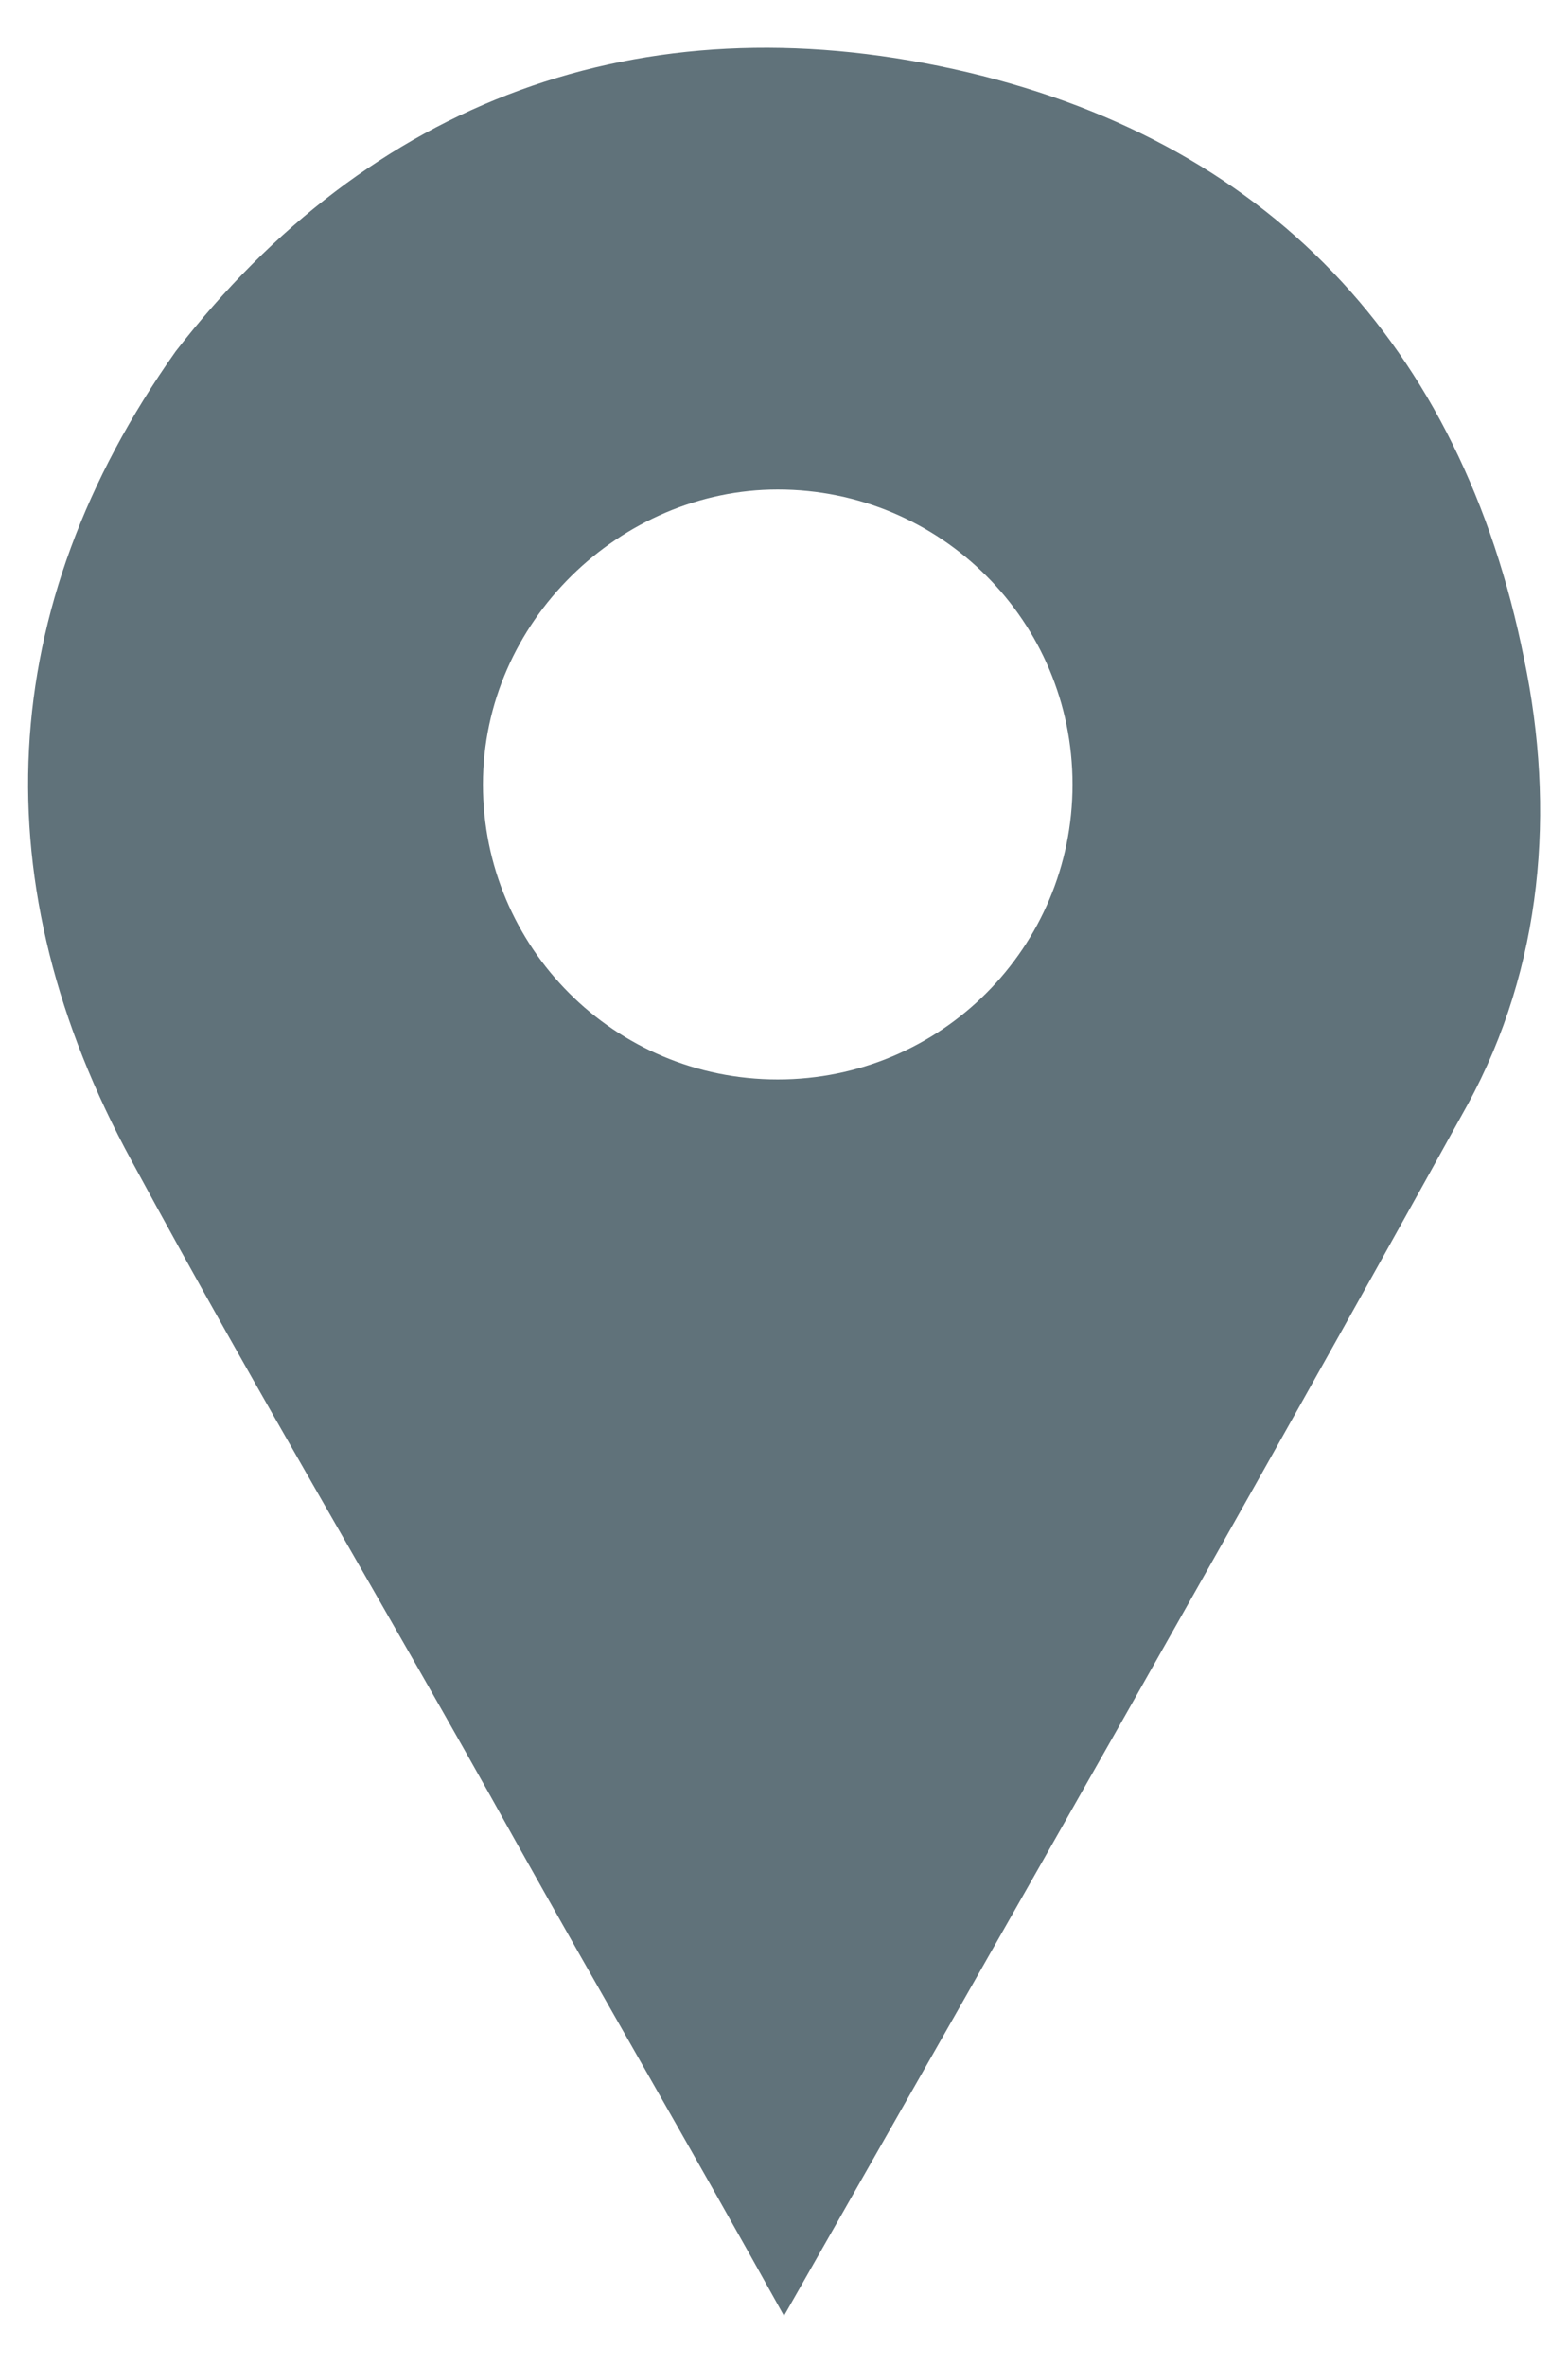 <svg xmlns="http://www.w3.org/2000/svg" xmlns:xlink="http://www.w3.org/1999/xlink" id="Livello_1" x="0px" y="0px" viewBox="0 0 25 37.7" style="enable-background:new 0 0 25 37.7;" xml:space="preserve"><style type="text/css">	.st0{fill:#60727A;}</style><g>	<g>		<g>			<path class="st0" d="M12.5,36.9c-1.5-2.7-2.9-5.1-4.3-7.6c-2-3.6-4.1-7.1-6.1-10.8c-2.4-4.4-2.2-8.8,0.7-12.9    C5.9,1.6,10.2,0,15.2,1.1c5,1.1,8.1,4.4,9.1,9.4c0.5,2.4,0.3,4.9-0.9,7.1C19.8,24.1,16.2,30.4,12.5,36.9z M17.1,12.5    c0-2.6-2.1-4.7-4.7-4.7c-2.5,0-4.7,2.1-4.7,4.7c0,2.6,2.1,4.7,4.7,4.7C15,17.2,17.1,15.1,17.1,12.5z"></path>		</g>	</g></g></svg>